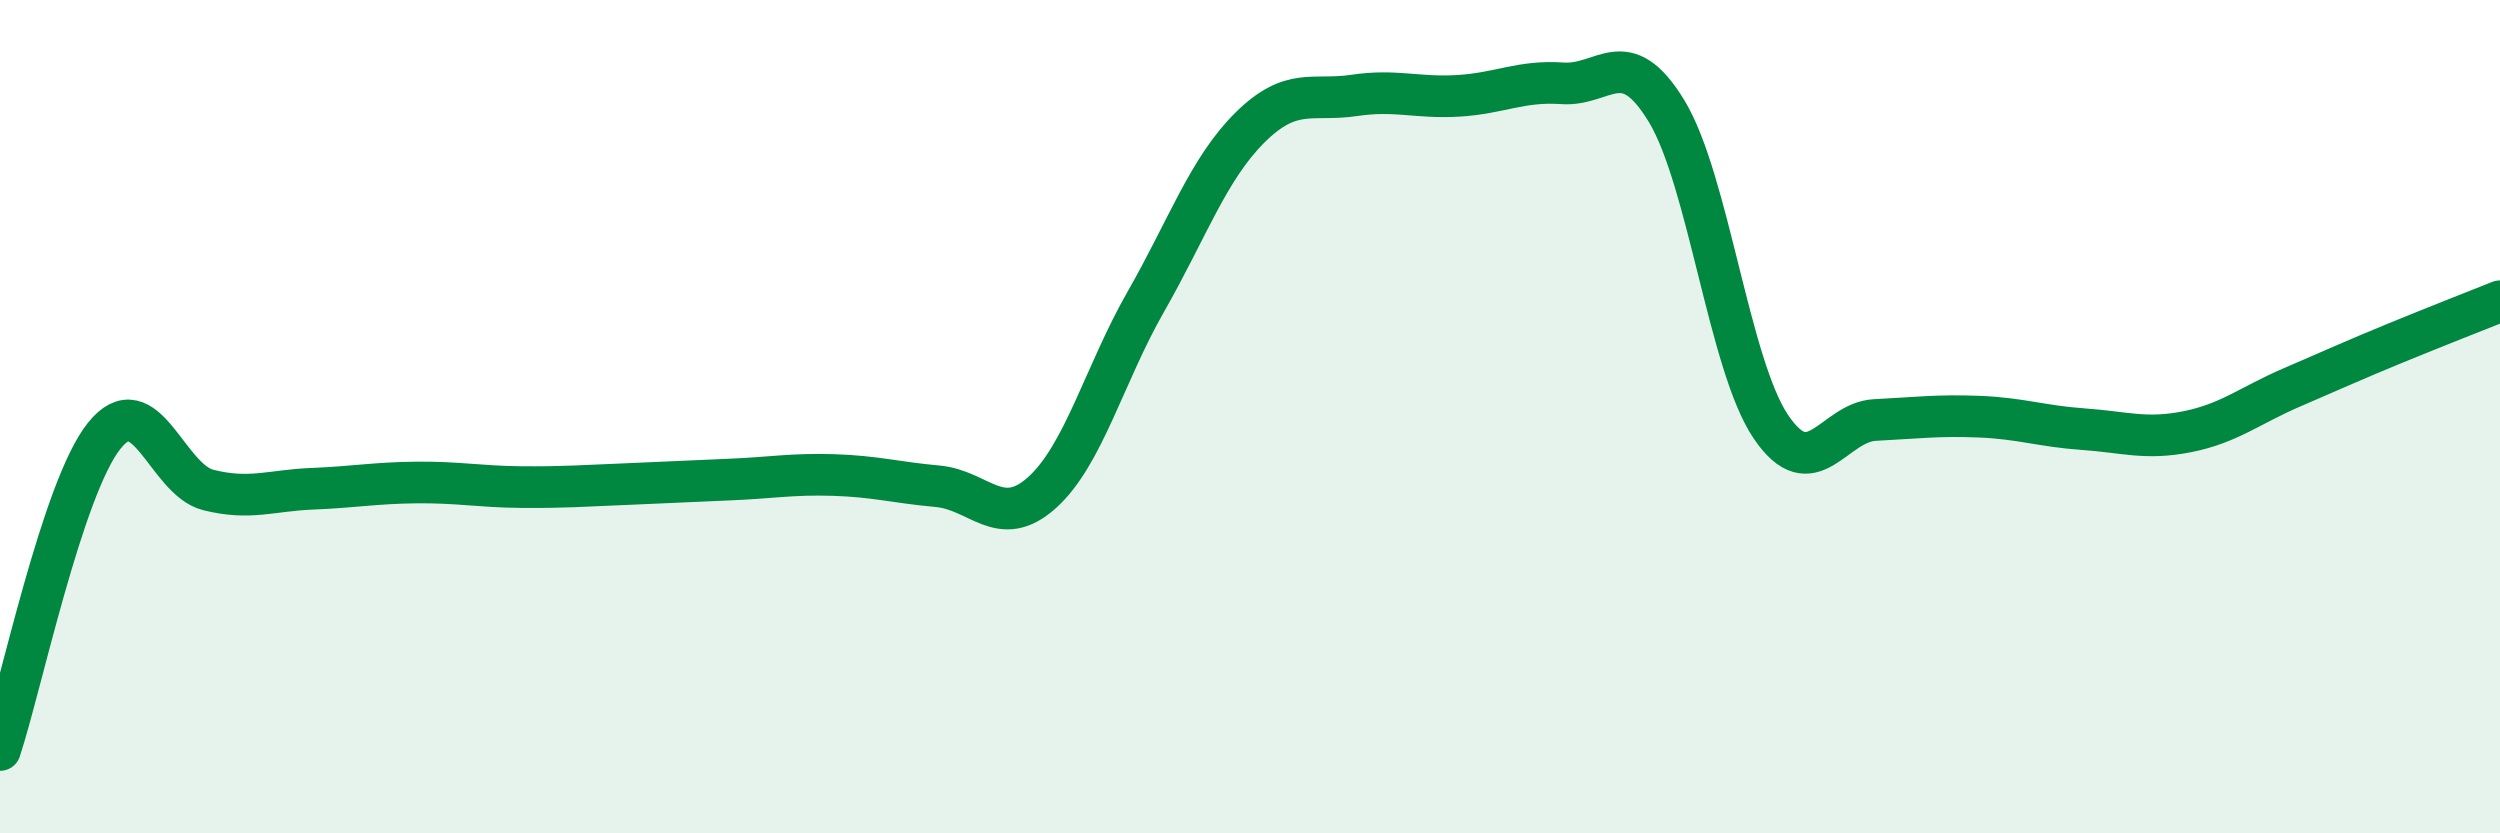 
    <svg width="60" height="20" viewBox="0 0 60 20" xmlns="http://www.w3.org/2000/svg">
      <path
        d="M 0,18 C 0.5,16.49 1.5,11.71 2.5,10.46 C 3.5,9.21 4,11.51 5,11.76 C 6,12.01 6.5,11.77 7.5,11.73 C 8.5,11.69 9,11.59 10,11.58 C 11,11.57 11.5,11.68 12.5,11.69 C 13.5,11.7 14,11.66 15,11.62 C 16,11.58 16.5,11.55 17.5,11.51 C 18.5,11.47 19,11.37 20,11.4 C 21,11.43 21.5,11.58 22.5,11.67 C 23.5,11.76 24,12.72 25,11.83 C 26,10.94 26.5,8.99 27.5,7.24 C 28.5,5.49 29,4.05 30,3.06 C 31,2.07 31.5,2.44 32.5,2.29 C 33.5,2.14 34,2.36 35,2.3 C 36,2.24 36.5,1.93 37.5,2 C 38.5,2.07 39,1.02 40,2.67 C 41,4.32 41.5,8.76 42.5,10.24 C 43.5,11.72 44,10.13 45,10.08 C 46,10.03 46.5,9.96 47.5,10 C 48.5,10.04 49,10.23 50,10.3 C 51,10.37 51.5,10.56 52.5,10.36 C 53.5,10.16 54,9.73 55,9.3 C 56,8.87 56.5,8.64 57.5,8.23 C 58.5,7.82 59.5,7.43 60,7.23L60 20L0 20Z"
        fill="#008740"
        opacity="0.1"
        stroke-linecap="round"
        stroke-linejoin="round"
      />
      <path
        d="M 0,18 C 0.5,16.49 1.5,11.71 2.5,10.46 C 3.5,9.21 4,11.51 5,11.76 C 6,12.01 6.5,11.77 7.5,11.73 C 8.5,11.69 9,11.59 10,11.58 C 11,11.57 11.5,11.68 12.5,11.69 C 13.5,11.7 14,11.66 15,11.62 C 16,11.58 16.5,11.55 17.5,11.51 C 18.5,11.47 19,11.37 20,11.4 C 21,11.43 21.5,11.58 22.5,11.67 C 23.5,11.76 24,12.72 25,11.83 C 26,10.94 26.5,8.99 27.5,7.24 C 28.5,5.49 29,4.05 30,3.06 C 31,2.07 31.5,2.44 32.5,2.29 C 33.5,2.14 34,2.36 35,2.3 C 36,2.24 36.5,1.93 37.5,2 C 38.5,2.07 39,1.02 40,2.67 C 41,4.32 41.5,8.76 42.5,10.24 C 43.5,11.72 44,10.13 45,10.08 C 46,10.03 46.5,9.96 47.5,10 C 48.5,10.04 49,10.23 50,10.3 C 51,10.37 51.5,10.56 52.5,10.36 C 53.5,10.16 54,9.73 55,9.3 C 56,8.87 56.5,8.64 57.5,8.23 C 58.5,7.82 59.5,7.43 60,7.23"
        stroke="#008740"
        stroke-width="1"
        fill="none"
        stroke-linecap="round"
        stroke-linejoin="round"
      />
    </svg>
  